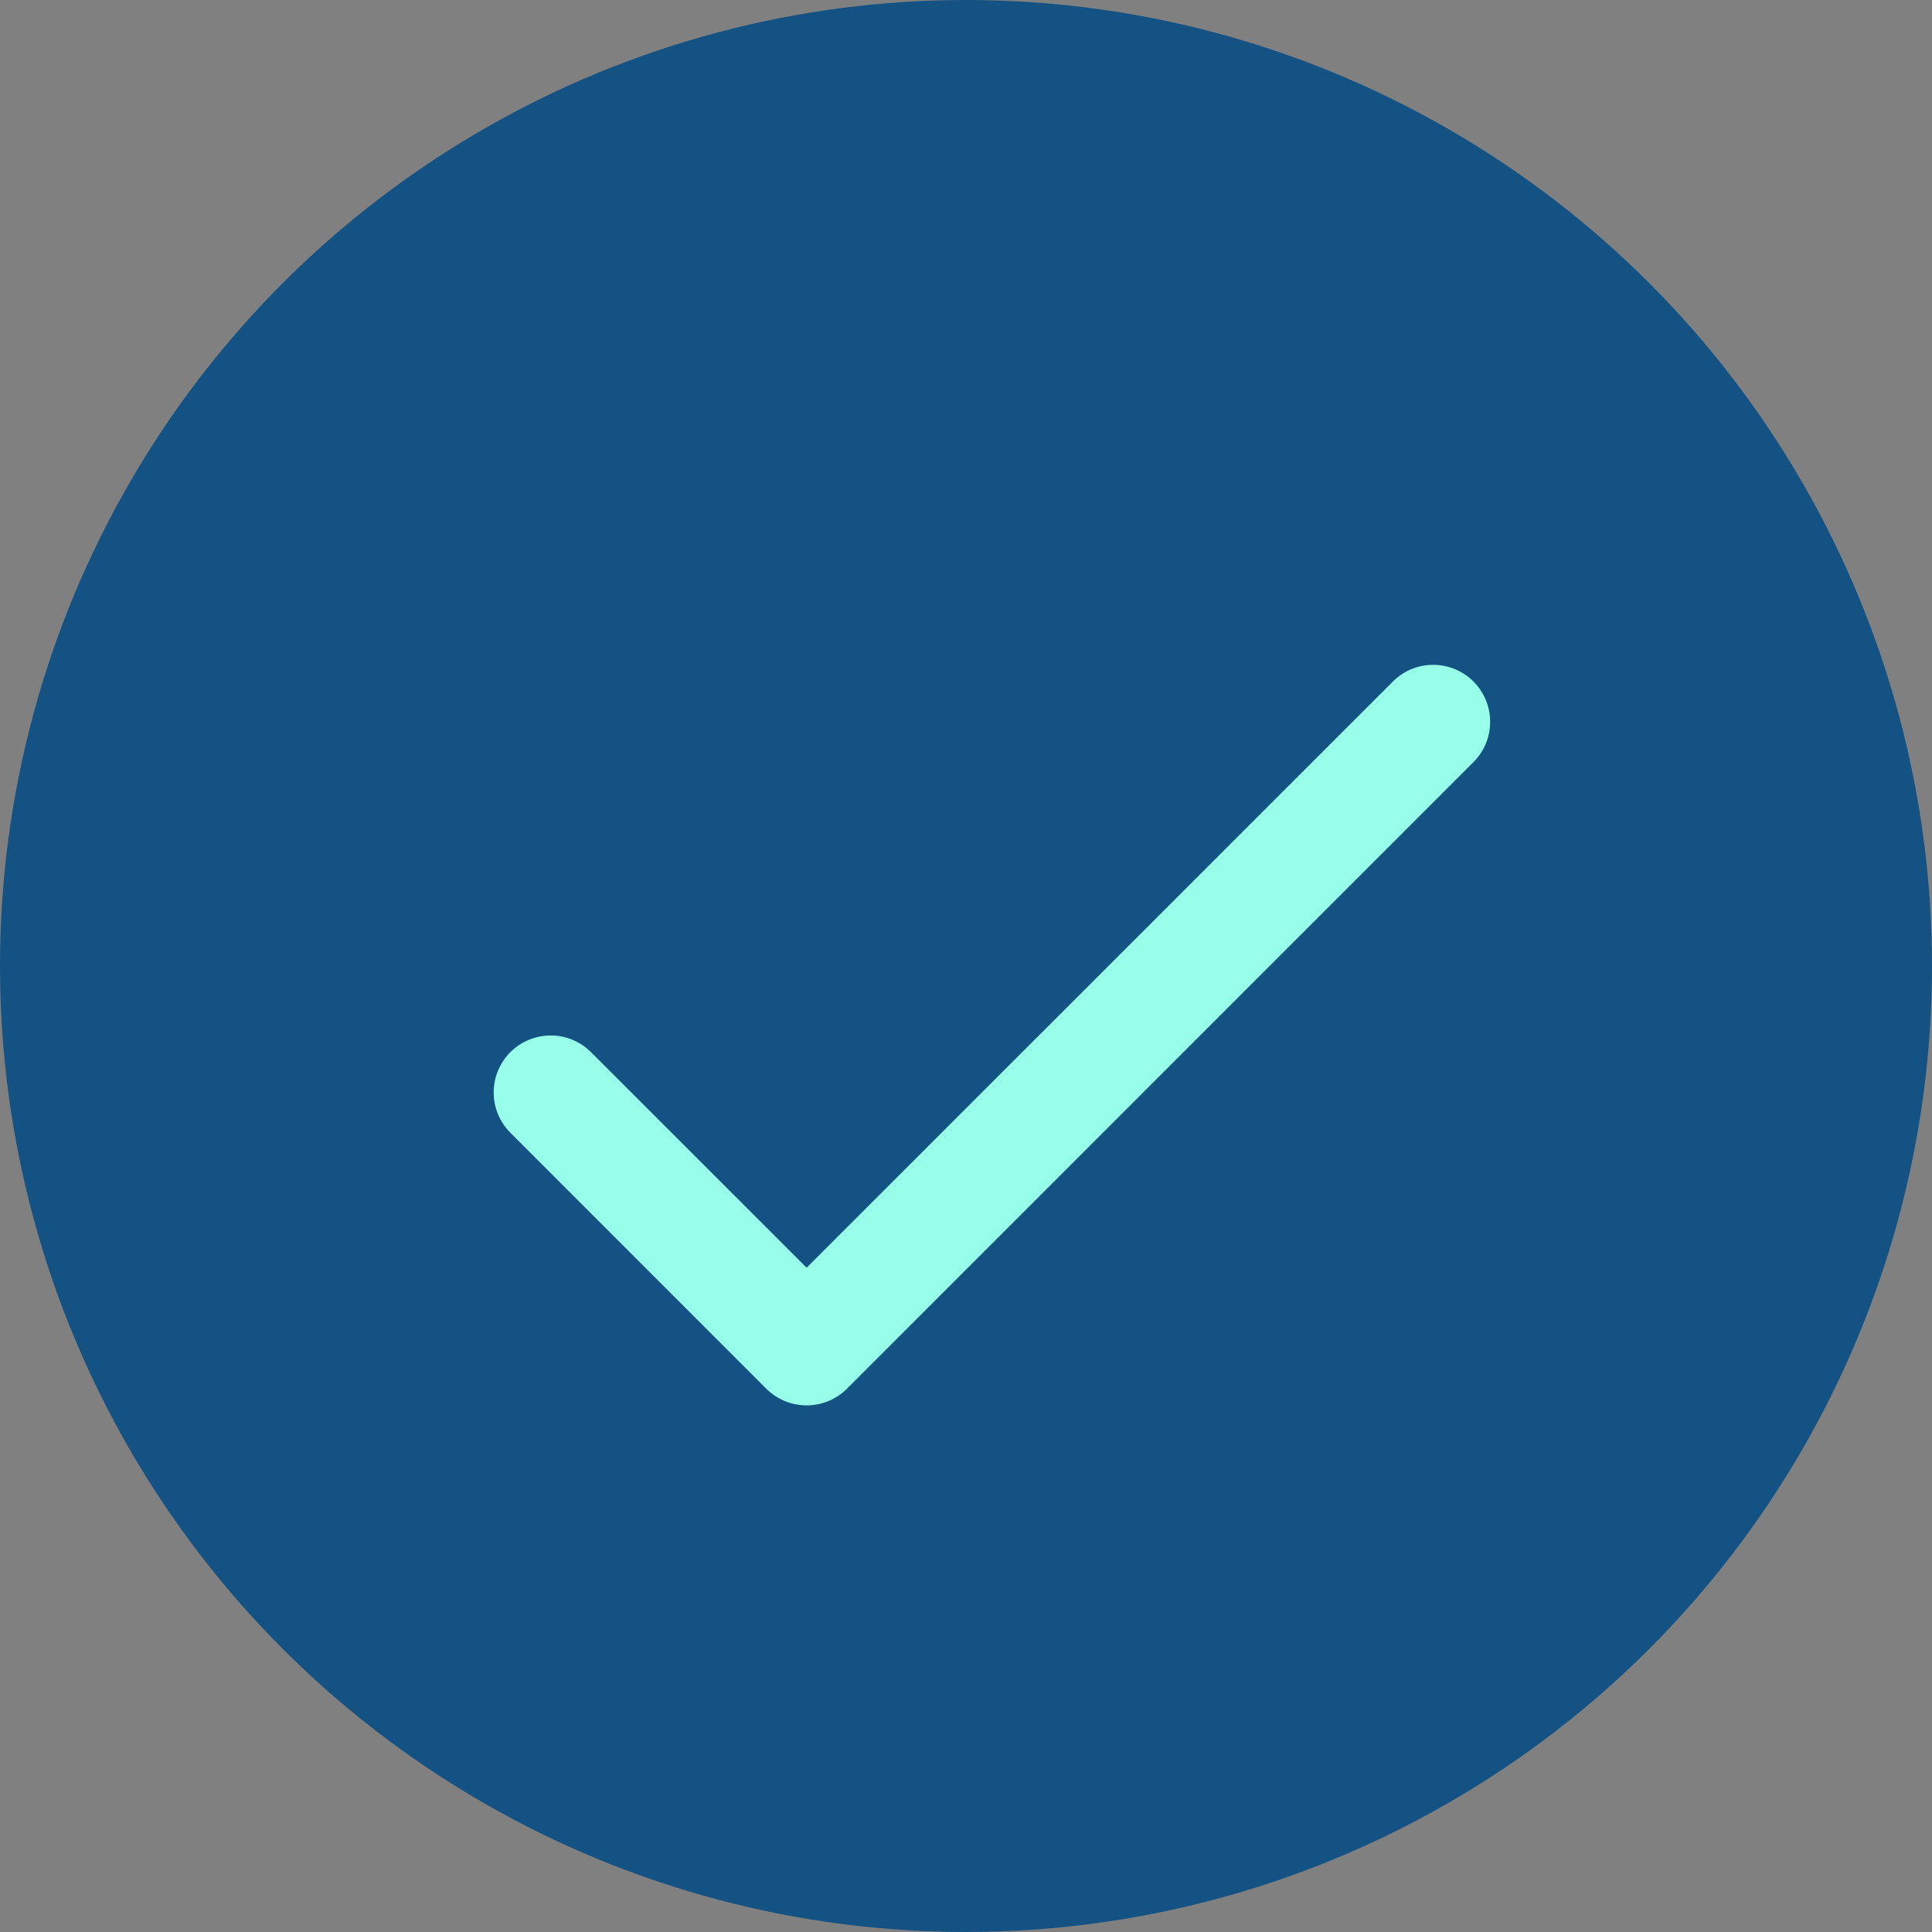<svg width="24" height="24" viewBox="0 0 24 24" fill="none" xmlns="http://www.w3.org/2000/svg">
<rect x="0" y="0" width="24" height="24" fill="#808080" stroke="none"/>
<circle cx="12" cy="12" r="12" fill="#145284"/>
<path d="M10.02 15.748L7.333 13.062C7.2 12.933 7.021 12.861 6.835 12.863C6.649 12.865 6.472 12.939 6.34 13.07C6.209 13.202 6.134 13.379 6.133 13.565C6.131 13.751 6.203 13.93 6.332 14.063L9.519 17.251C9.652 17.384 9.832 17.458 10.02 17.458C10.208 17.458 10.388 17.384 10.521 17.251L18.312 9.459C18.441 9.326 18.513 9.147 18.511 8.961C18.51 8.775 18.435 8.598 18.304 8.466C18.172 8.335 17.995 8.26 17.809 8.259C17.623 8.257 17.444 8.329 17.311 8.458L10.02 15.748Z" fill="#97FFE9"/>
</svg>
